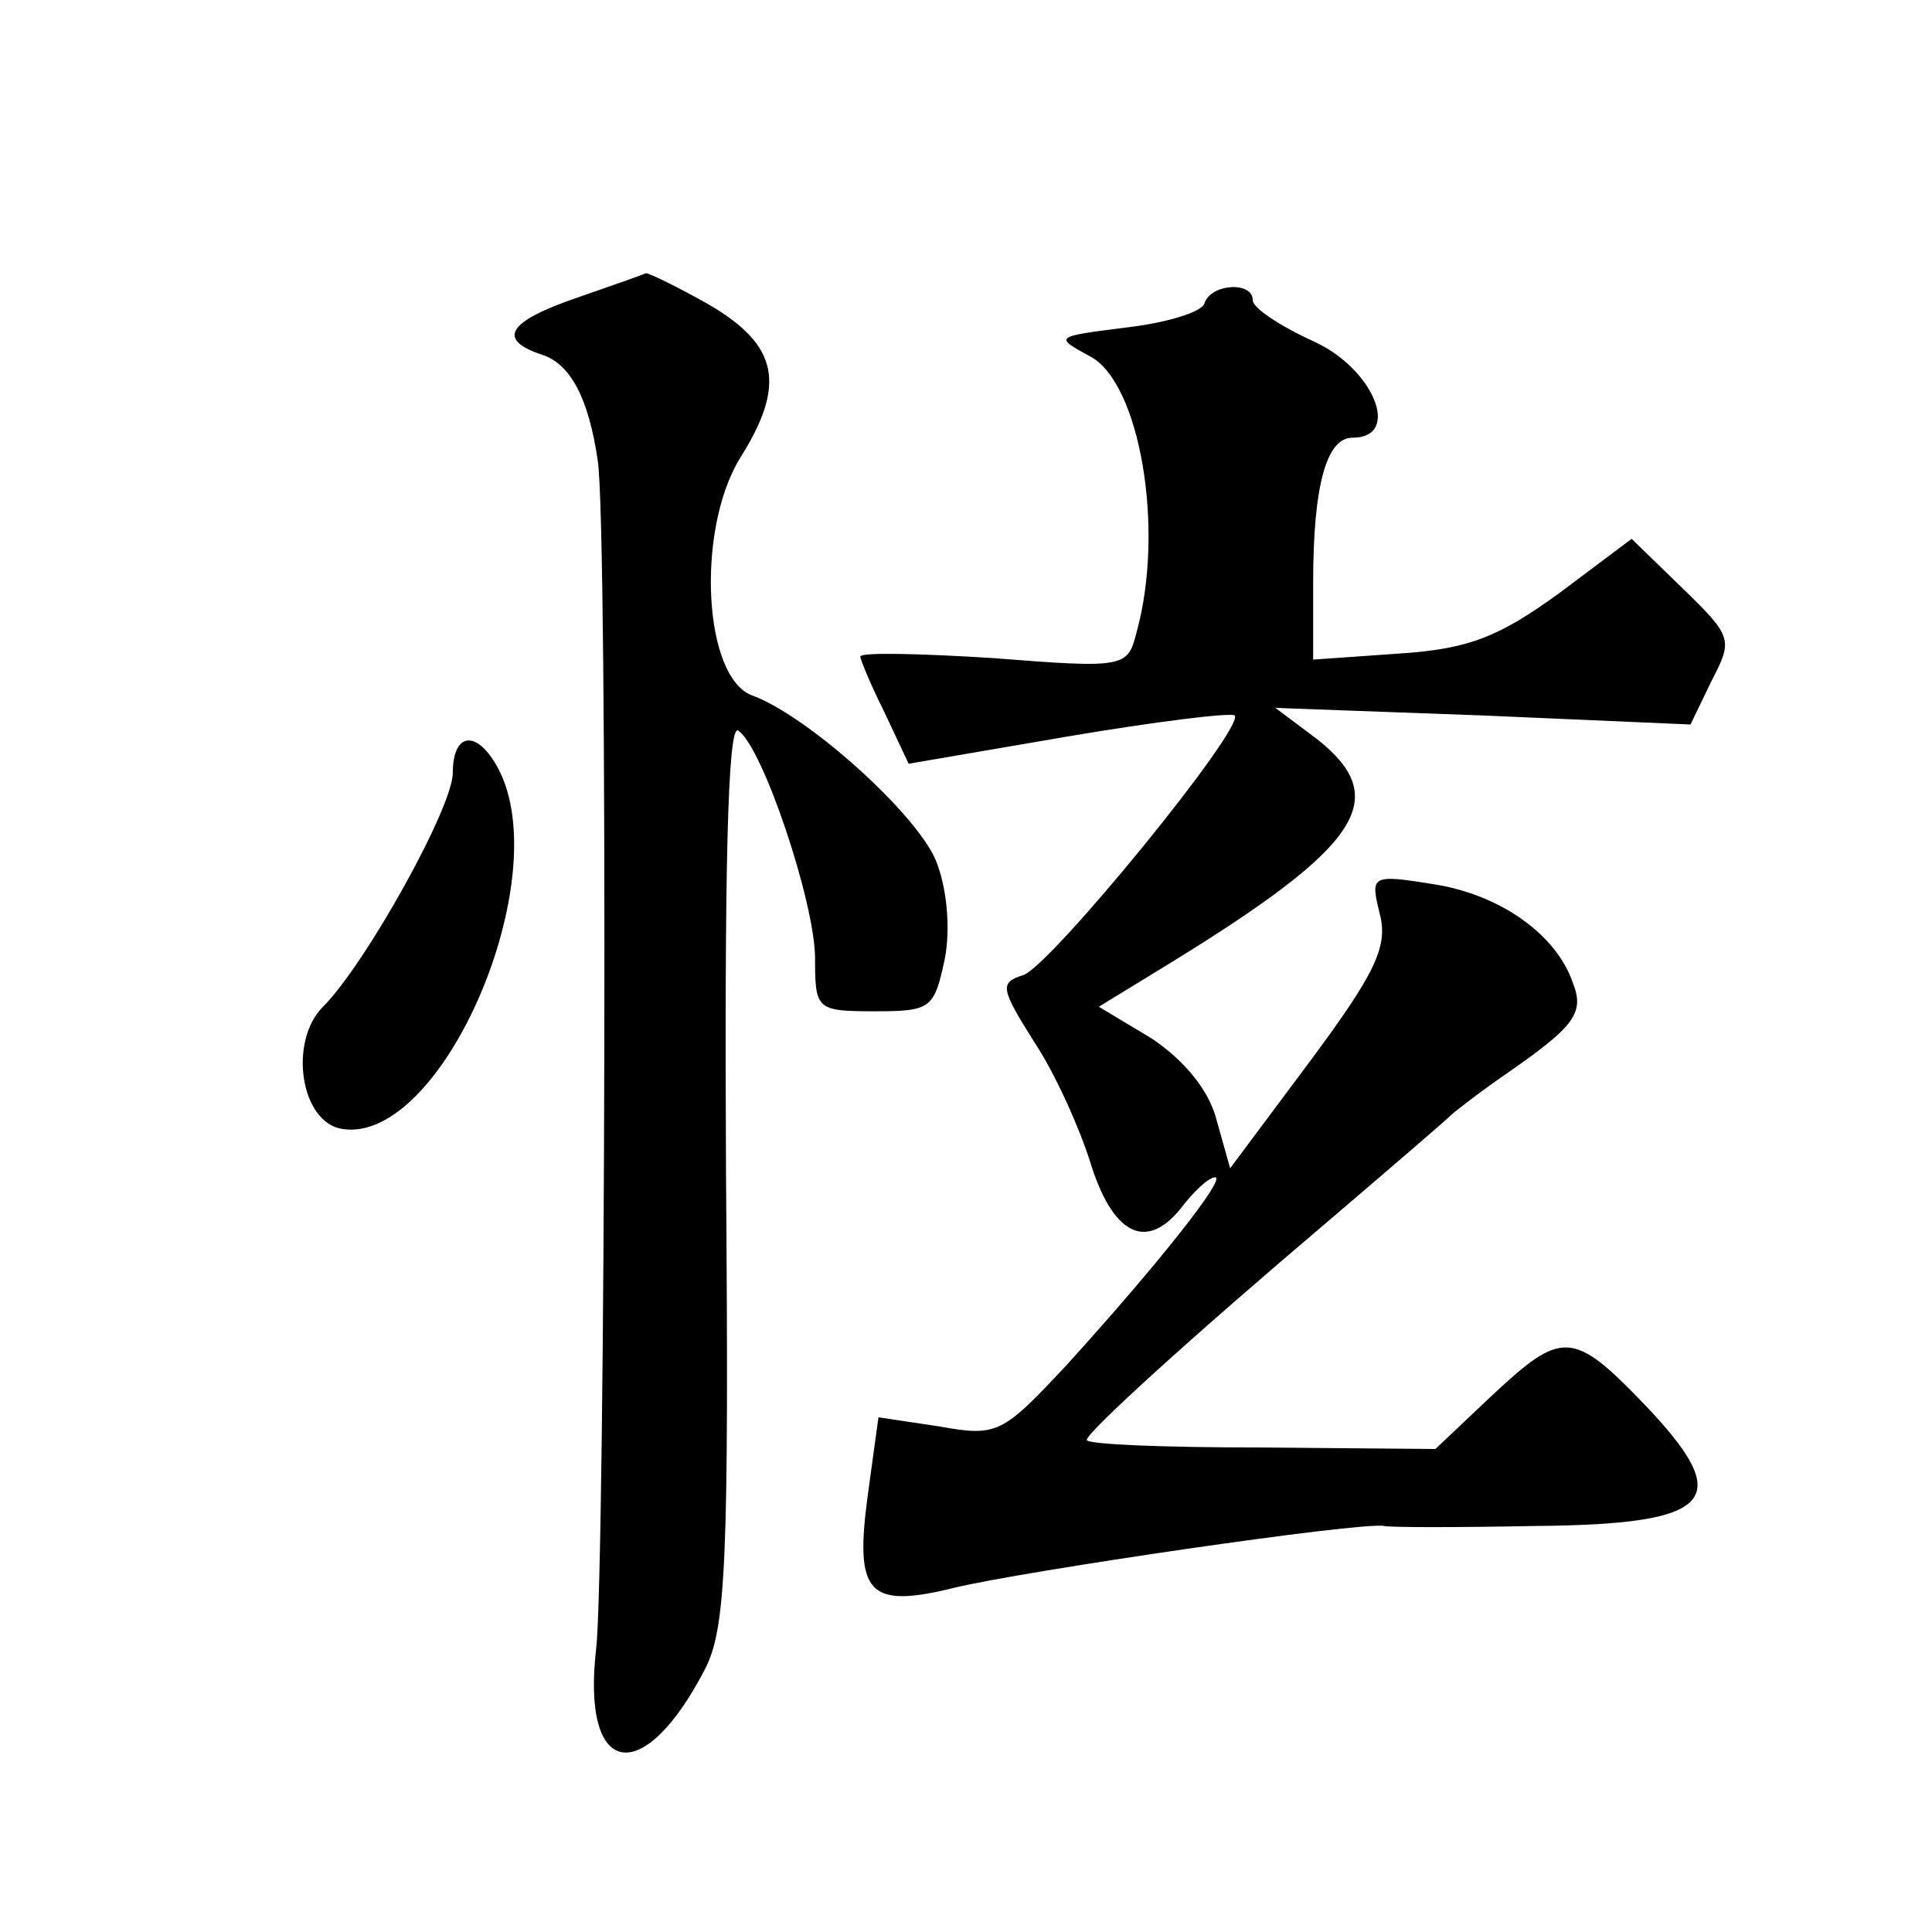 <?xml version="1.0" standalone="no"?>
<!DOCTYPE svg PUBLIC "-//W3C//DTD SVG 20010904//EN"
 "http://www.w3.org/TR/2001/REC-SVG-20010904/DTD/svg10.dtd">
<svg version="1.0" xmlns="http://www.w3.org/2000/svg"
 width="128pt" height="128pt" viewBox="0 0 128 128"
 preserveAspectRatio="xMidYMid meet">
<g transform="translate(0,128) scale(0.1,-0.1)"
fill="#0" stroke="none">
<path d="M383 1083 c-47 -16 -54 -28 -24 -38 19 -6 31 -29 37 -70 7 -43 5 -734
-1 -787 -10 -86 31 -93 72 -14 14 27 16 72 14 329 -1 197 1 297 8 293 16 -10 51
-114 51 -151 0 -34 1 -35 40 -35 37 0 39 2 46 35 4 21 1 48 -6 65 -13 31 -84 95
-121 109 -33 11 -38 109 -9 157 31 49 26 75 -20 102 -21 12 -40 21 -42 21 -2 -1
-22 -8 -45 -16z M798 1079 c-2 -6 -26 -13 -52 -16 -47 -6 -48 -6 -24 -19 33 -17
50 -114 31 -183 -6 -23 -7 -24 -95 -17 -48 3 -88 4 -88 1 0 -2 7 -19 16 -37 l16
-34 105 18 c59 10 108 16 111 14 7 -8 -122 -166 -140 -172 -16 -5 -15 -9 7 -44
14 -21 30 -57 37 -79 15 -49 37 -60 60 -32 9 12 19 21 23 21 8 0 -39 -59 -98 -124
-43 -46 -46 -48 -85 -41 l-40 6 -7 -51 c-9 -66 0 -76 57 -62 45 11 270 44 285 41
4 -1 49 -1 100 0 119 1 133 17 73 80 -48 50 -55 50 -102 6 l-37 -35 -115 1 c-64
0 -116 2 -116 5 0 5 68 67 160 145 41 35 77 66 80 69 3 3 21 17 40 30 43 30 50
39 42 59 -11 32 -48 58 -91 65 -43 7 -43 6 -37 -19 6 -22 -3 -40 -46 -98 l-53 -71
-9 32 c-5 20 -22 40 -43 54 l-35 21 49 30 c125 77 145 108 96 147 l-28 21 137 -5
138 -6 14 29 c14 27 14 29 -19 61 l-34 33 -48 -36 c-40 -29 -60 -37 -106 -40 l-57
-4 0 51 c0 65 9 96 26 96 33 0 14 46 -26 64 -22 10 -40 22 -40 27 0 13 -28 11 -32
-2z M300 768 c0 -23 -58 -127 -86 -155 -23 -23 -15 -77 13 -81 66 -10 142 166 103
239 -14 26 -30 24 -30 -3z"/>
</g>
</svg>
